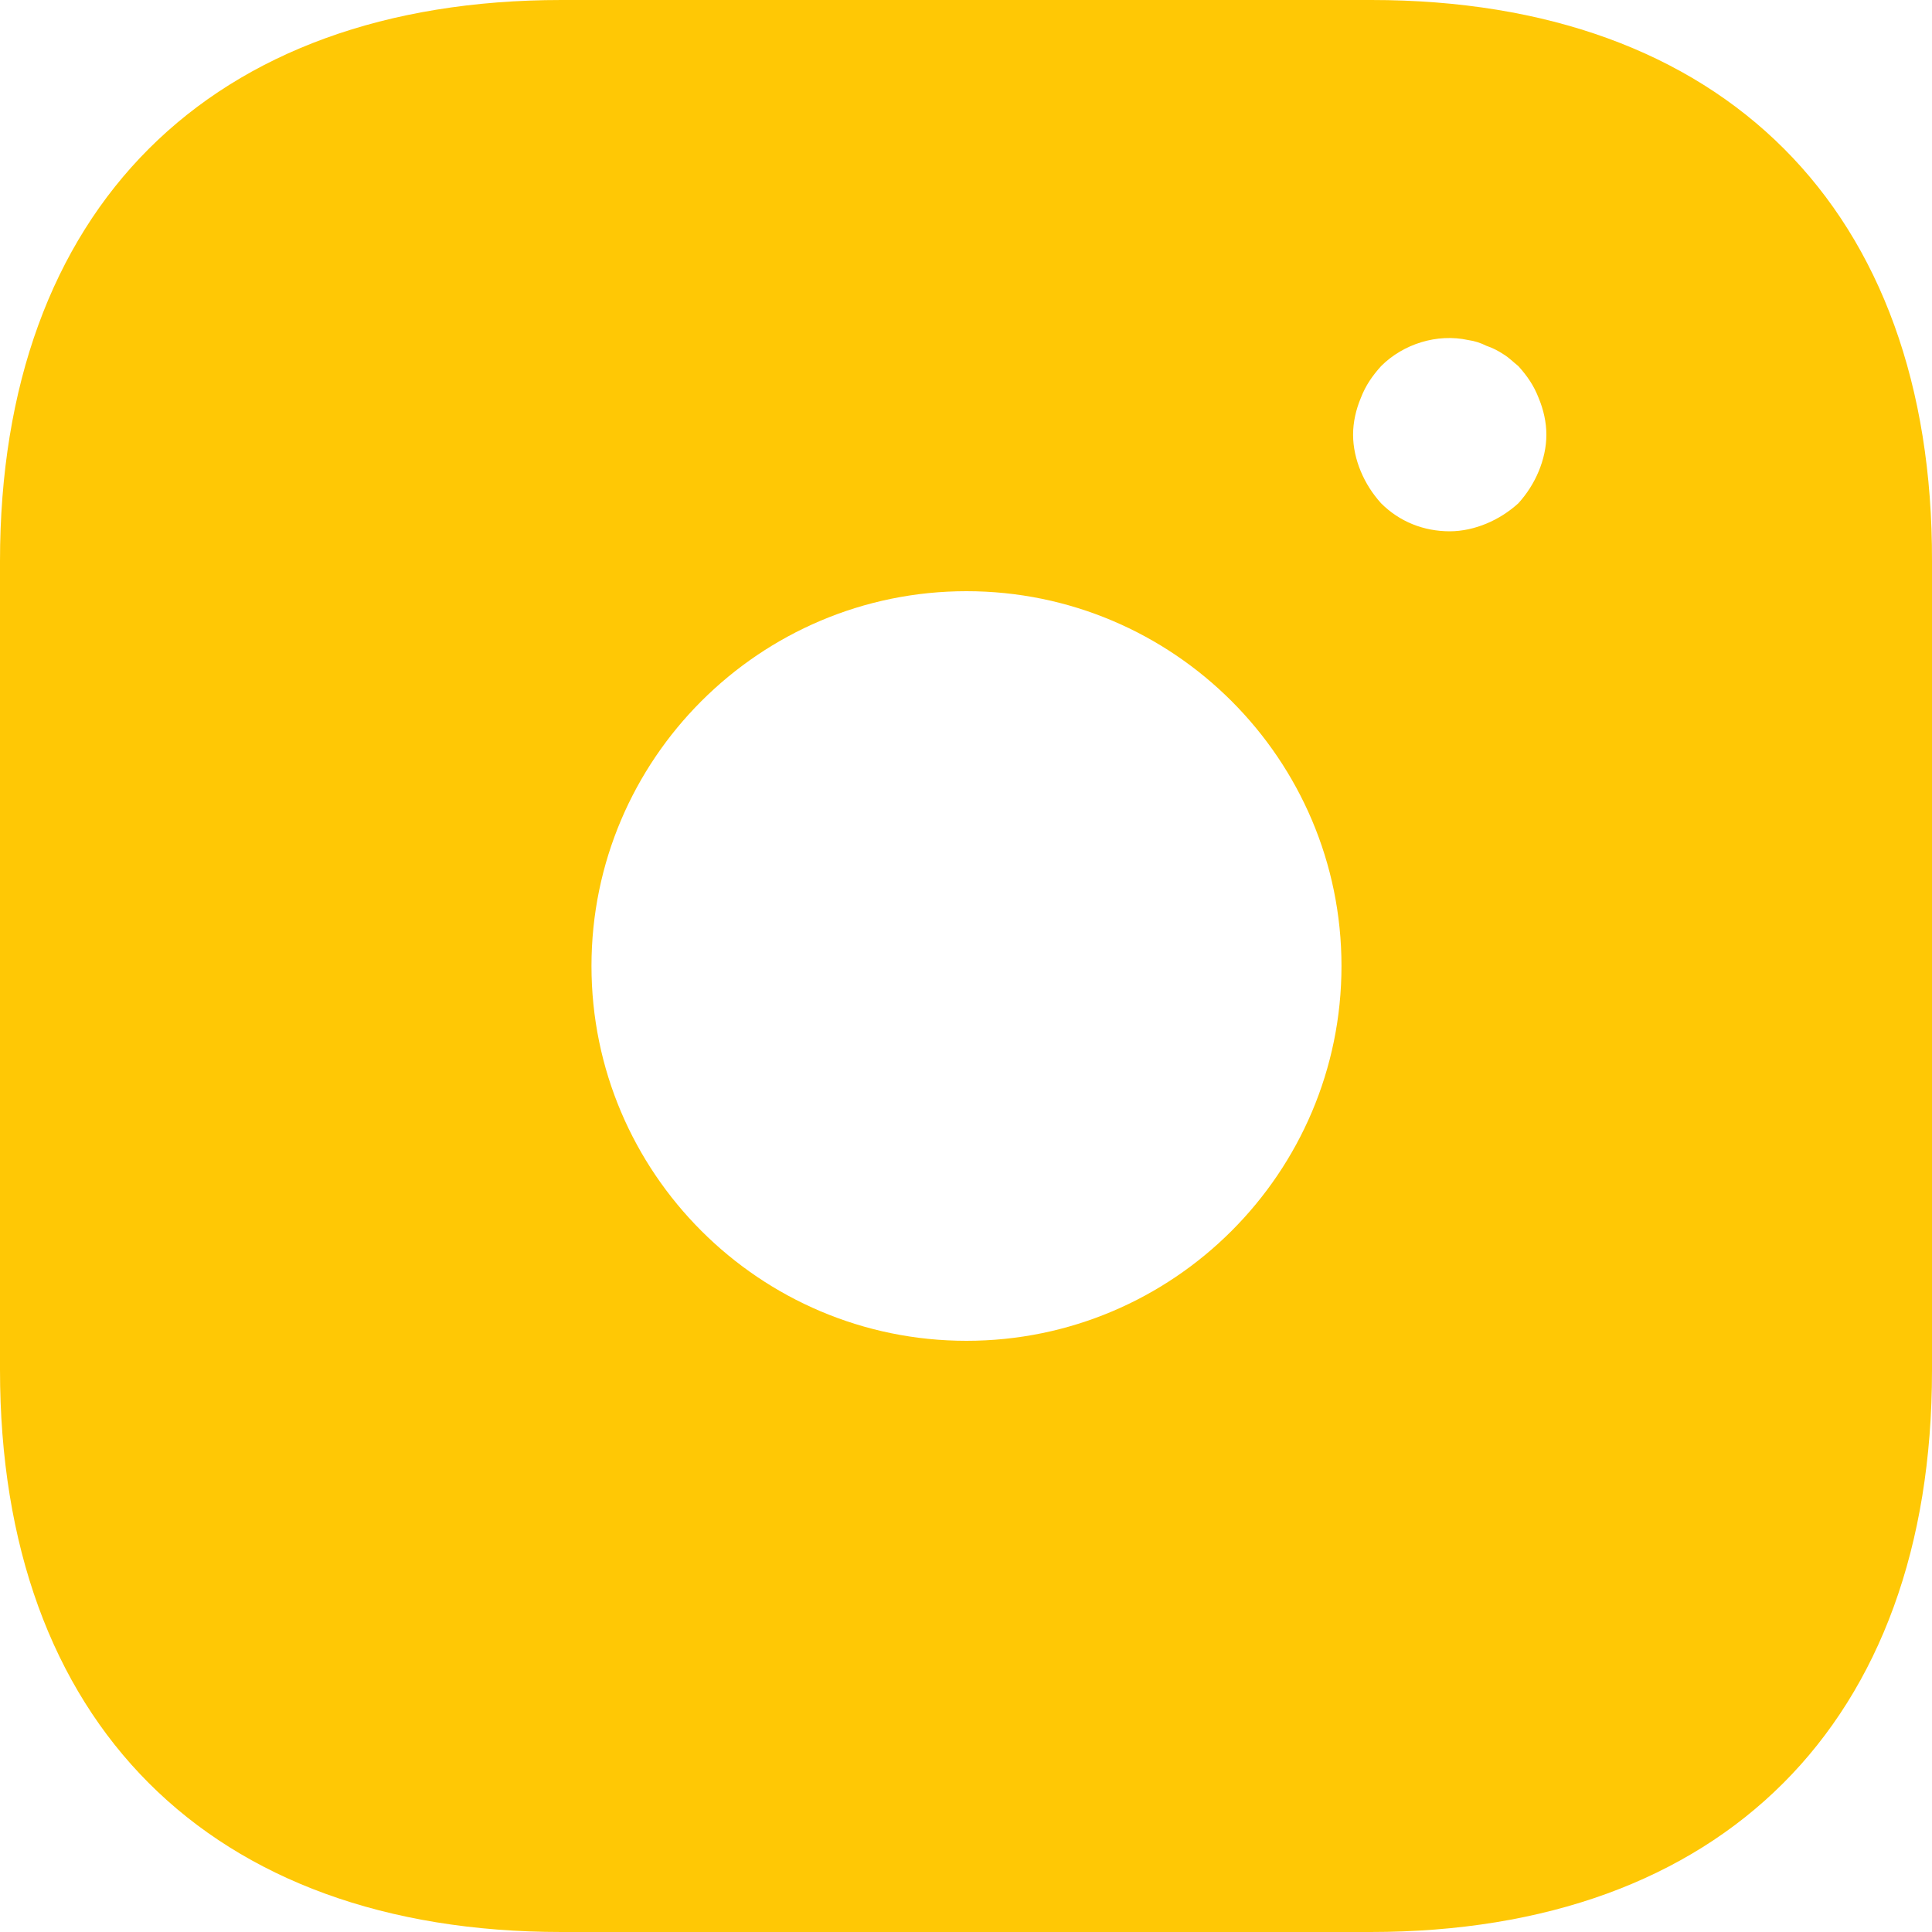 <svg width="20" height="20" viewBox="0 0 20 20" fill="none" xmlns="http://www.w3.org/2000/svg">
<path d="M14.197 0H5.813C2.171 0 0 2.17 0 5.81V14.18C0 17.83 2.171 20 5.813 20H14.187C17.829 20 20 17.83 20 14.19V5.81C20.01 2.17 17.839 0 14.197 0ZM10.005 13.88C7.864 13.88 6.123 12.14 6.123 10C6.123 7.86 7.864 6.12 10.005 6.12C12.146 6.12 13.887 7.86 13.887 10C13.887 12.14 12.146 13.88 10.005 13.88ZM15.928 4.88C15.878 5 15.808 5.11 15.718 5.21C15.618 5.3 15.508 5.37 15.388 5.42C15.268 5.47 15.137 5.5 15.008 5.5C14.737 5.5 14.487 5.4 14.297 5.21C14.207 5.11 14.137 5 14.087 4.88C14.037 4.76 14.007 4.63 14.007 4.5C14.007 4.37 14.037 4.24 14.087 4.12C14.137 3.99 14.207 3.89 14.297 3.79C14.527 3.56 14.877 3.45 15.198 3.52C15.268 3.53 15.328 3.55 15.388 3.58C15.448 3.6 15.508 3.63 15.568 3.67C15.618 3.7 15.668 3.75 15.718 3.79C15.808 3.89 15.878 3.99 15.928 4.12C15.978 4.24 16.008 4.37 16.008 4.5C16.008 4.63 15.978 4.76 15.928 4.88Z" fill="#FFC805"/>
</svg>

